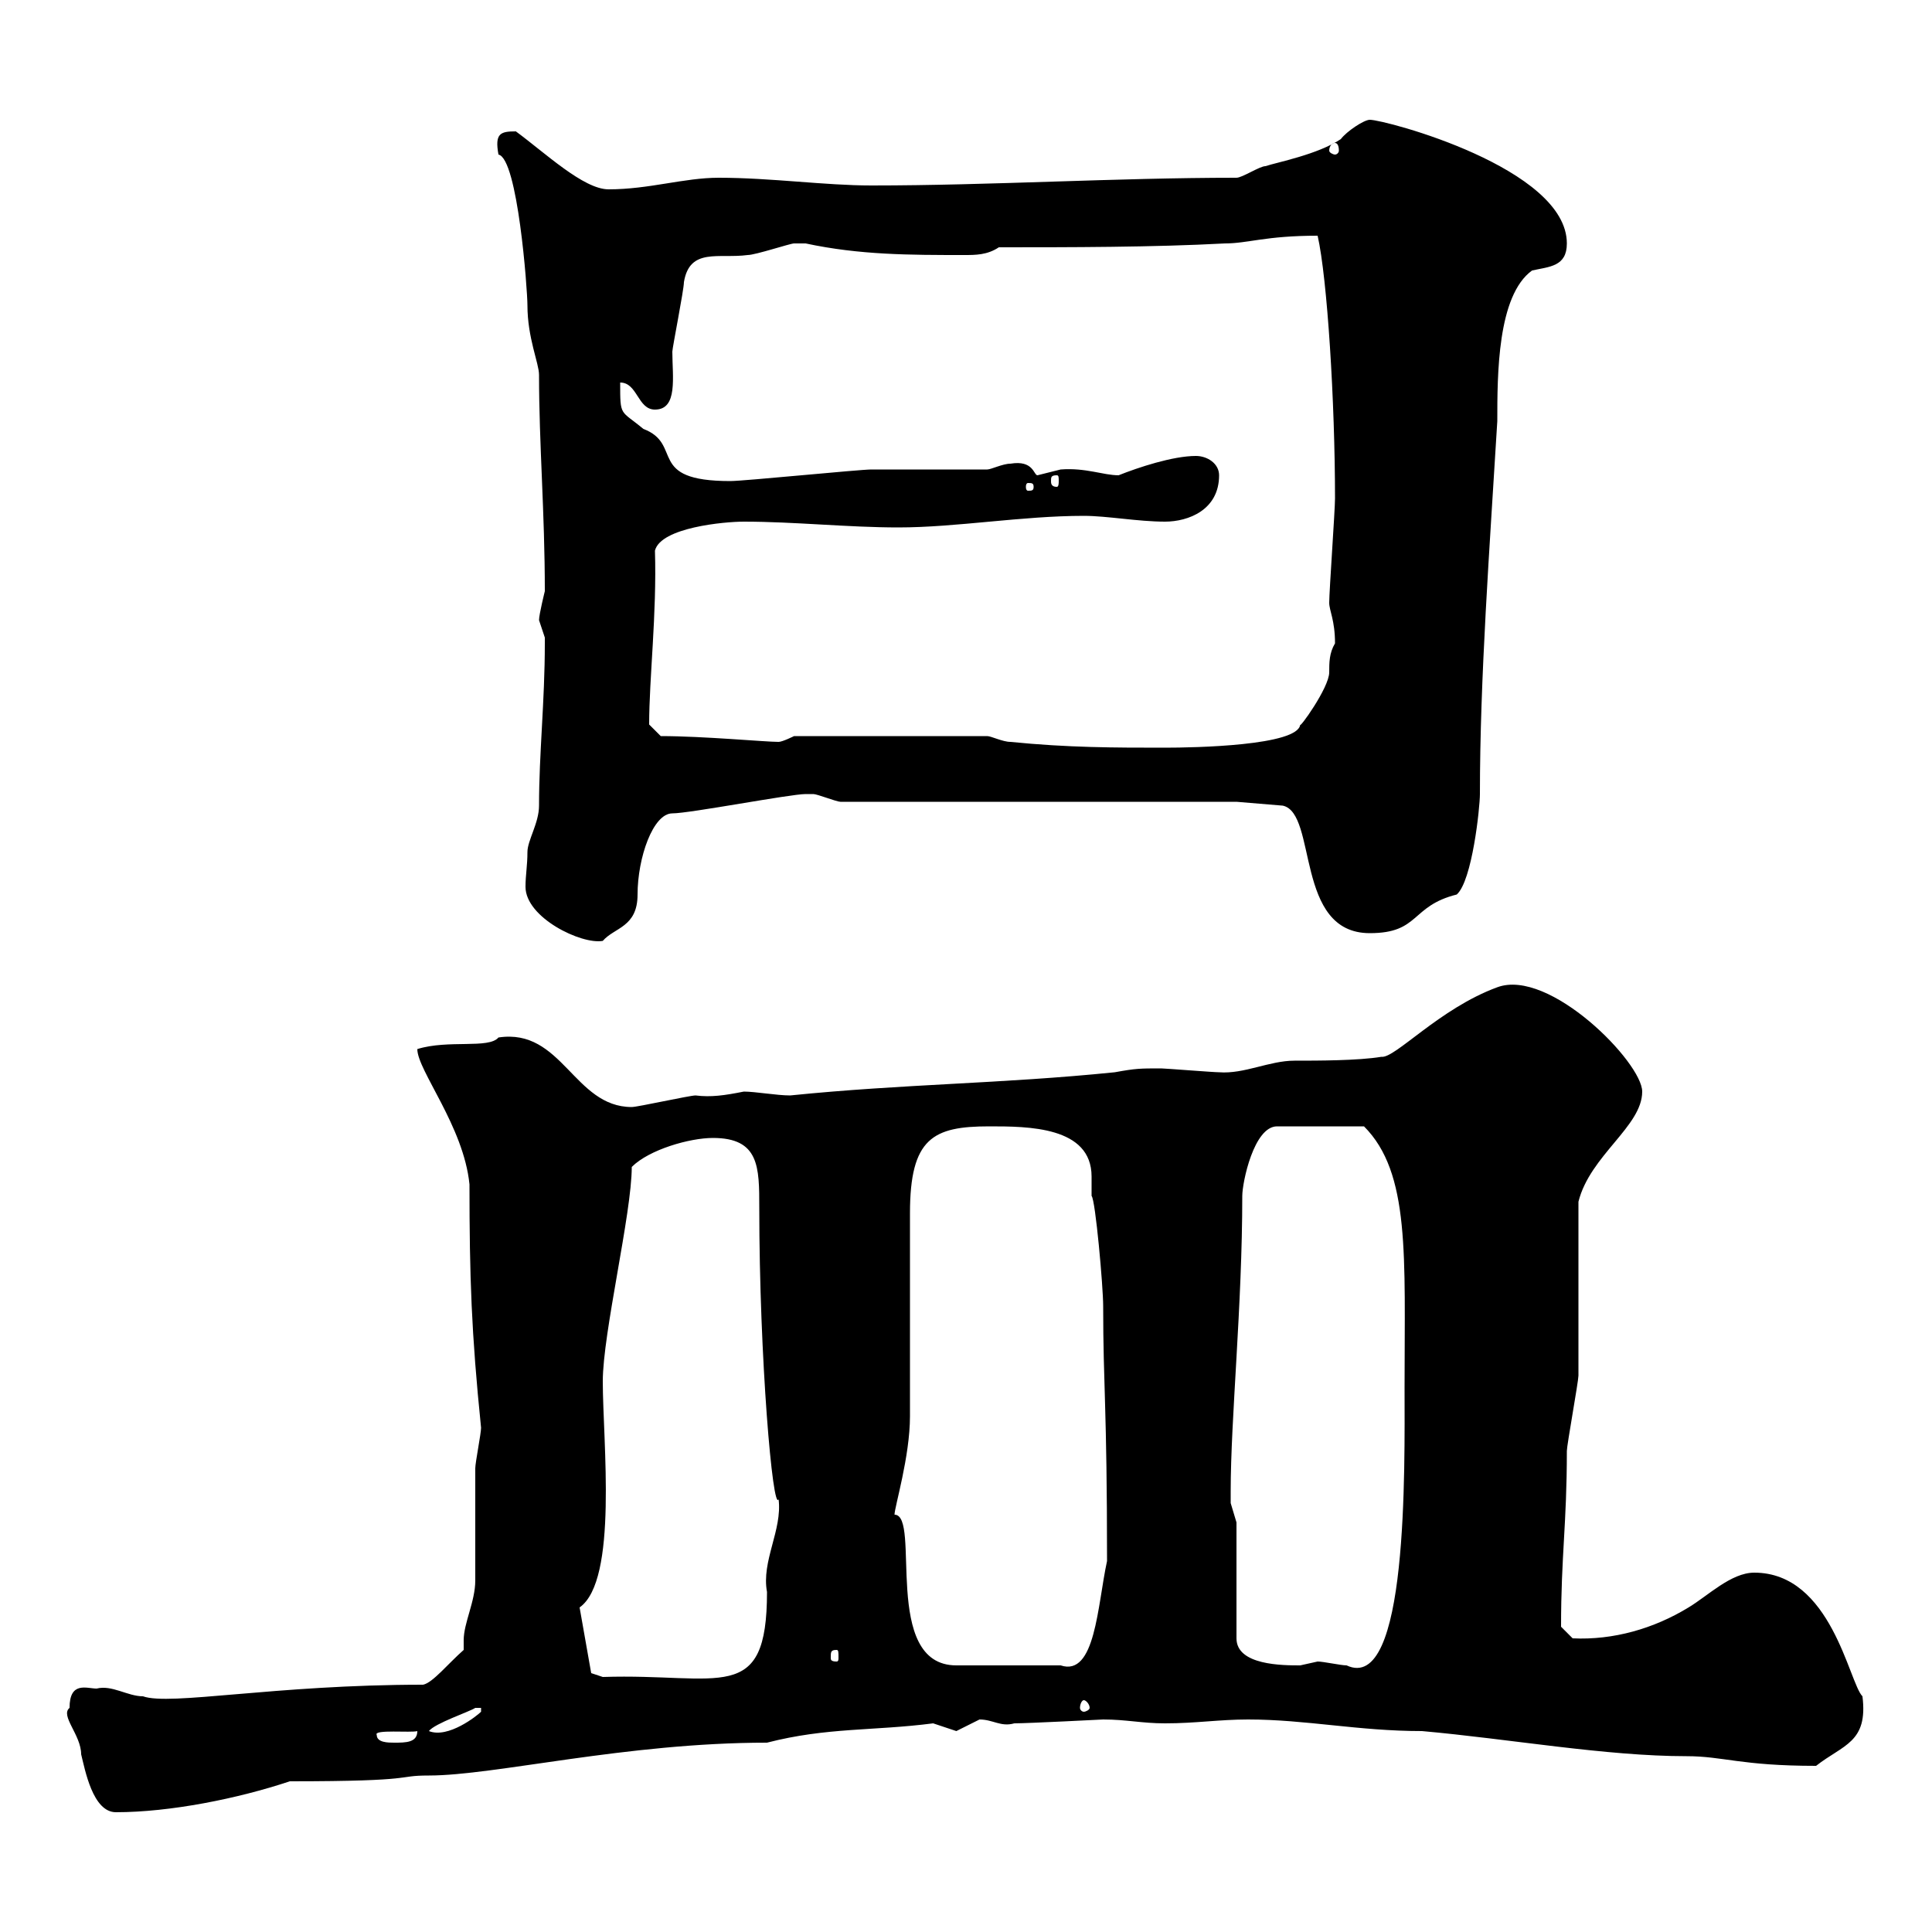 <svg xmlns="http://www.w3.org/2000/svg" xmlns:xlink="http://www.w3.org/1999/xlink" width="300" height="300"><path d="M10.80 265.20C9.30 266.40 12.60 269.40 12.60 272.40C13.20 274.80 14.40 281.40 18 281.40C26.40 281.40 36.90 279.30 45 276.60C65.40 276.60 61.20 275.70 66.60 275.70C76.80 275.70 97.20 270.60 119.10 270.60C128.40 268.20 135.60 268.80 144.90 267.60C144.90 267.60 148.50 268.80 148.50 268.80C148.50 268.80 152.10 267 152.10 267C154.20 267 155.40 268.20 157.50 267.60C159.60 267.60 171.30 267 171.30 267C174.90 267 177.30 267.60 180.90 267.60C185.70 267.60 189.30 267 193.80 267C202.80 267 210.90 268.80 220.80 268.80C234.30 270 249.30 272.70 261.90 272.70C267.60 272.70 270.30 274.20 282 274.20C286.20 270.90 290.10 270.60 289.20 263.40C287.10 261.30 284.40 244.20 272.40 244.20C268.80 244.20 265.20 247.80 262.20 249.60C256.80 252.90 250.50 254.70 244.20 254.40L242.40 252.60C242.40 241.50 243.30 236.70 243.30 225.30C243.30 224.40 245.10 214.50 245.10 213.60C245.10 209.10 245.10 190.20 245.10 186.60C246.90 179.40 255 174.90 255 169.50C255 165 240.60 150.30 232.50 153.30C223.50 156.60 216.60 164.40 214.50 164.10C210.90 164.70 204.60 164.70 201 164.70C197.10 164.70 193.20 166.80 189.30 166.50C188.40 166.50 180.90 165.90 180.30 165.90C177 165.90 176.40 165.90 173.10 166.50C155.40 168.30 140.40 168.30 122.70 170.10C120.60 170.10 117.30 169.50 115.50 169.50C112.50 170.10 110.40 170.40 108 170.10C107.10 170.10 99 171.90 98.10 171.90C89.10 171.90 87.30 159.60 77.40 161.10C75.90 162.90 69.60 161.40 64.80 162.90C64.80 166.20 72 174.90 72.90 183.90C72.90 198.30 73.20 207 74.70 221.70C74.70 222.60 73.80 227.10 73.80 228C73.80 229.80 73.80 243.60 73.80 245.40C73.80 248.70 72 252 72 254.70C72 255.60 72 255.90 72 256.20C69.60 258.30 67.20 261.30 65.70 261.60C42.60 261.60 26.40 264.90 22.20 263.40C19.80 263.40 17.40 261.60 15 262.20C13.50 262.20 10.80 261 10.80 265.20ZM58.50 269.40C57.90 268.50 63.90 269.10 64.80 268.80C64.80 270.60 63 270.60 61.20 270.60C60.30 270.60 58.50 270.60 58.50 269.40ZM74.70 265.20L74.70 265.80C74.10 266.40 69.60 270 66.60 268.80C67.50 267.60 72.90 265.80 73.80 265.20C73.80 265.20 74.70 265.20 74.70 265.20ZM168.30 264C168.60 264 169.20 264.60 169.20 265.20C169.20 265.50 168.60 265.80 168.30 265.80C168 265.80 167.70 265.50 167.70 265.20C167.70 264.60 168 264 168.30 264ZM91.80 259.80L90 249.60C96 245.40 93.60 223.80 93.60 214.50C93.60 207 98.10 188.40 98.10 181.20C100.80 178.50 107.10 176.70 110.70 176.70C117.90 176.70 117.90 181.20 117.90 187.50C117.90 210.90 120 234.90 120.90 232.80C121.50 237.60 118.20 242.40 119.10 247.20C119.10 264.90 111.90 259.80 93.60 260.40ZM138.90 235.20C138.90 234 141.30 226.20 141.30 219.90C141.30 217.20 141.30 191.10 141.30 188.40C141.30 176.70 144.90 174.90 153.60 174.90C159.60 174.90 169.50 174.90 169.50 182.70C169.50 183.60 169.50 184.50 169.50 185.70C170.10 186.30 171.30 199.80 171.30 202.80C171.30 215.40 171.90 218.10 171.90 242.40C170.40 249.30 170.10 260.40 164.70 258.60L148.50 258.60C136.80 258.60 143.10 235.20 138.90 235.20ZM192 236.40C192 236.40 191.10 233.40 191.10 233.40C191.10 233.10 191.10 232.50 191.10 231.60C191.10 220.20 192.90 202.80 192.90 185.70C192.90 183.60 194.70 174.90 198.30 174.90L211.80 174.90C219 182.10 218.10 195 218.10 215.40C218.10 228 218.70 263.10 209.10 258.60C208.20 258.60 205.50 258 204.60 258C204.60 258 201.90 258.60 201.90 258.60C199.20 258.60 192 258.60 192 254.40ZM129.90 256.20C130.20 256.20 130.20 256.50 130.20 257.40C130.20 257.70 130.20 258 129.90 258C129 258 129 257.70 129 257.40C129 256.50 129 256.20 129.90 256.20ZM81.90 132.30C81.90 134.40 81.60 135.90 81.60 137.70C81.60 142.50 90.30 146.70 93.60 146.10C95.40 144 99 144 99 138.90C99 133.20 101.40 126.30 104.40 126.30C107.10 126.30 122.70 123.30 125.10 123.30C125.10 123.30 125.10 123.30 126.30 123.30C126.90 123.30 129.90 124.50 130.50 124.50L192 124.50L199.20 125.10C204.60 126.30 201 144.90 212.70 144.90C220.50 144.90 219 140.70 226.20 138.90C228.60 136.80 229.80 125.40 229.80 123.30C229.80 105.30 231.30 85.20 232.50 65.40C232.50 58.20 232.50 45.90 237.90 42C240.60 41.40 243.30 41.40 243.30 37.80C243.30 26.10 215.10 18.60 212.70 18.60C211.80 18.60 209.10 20.40 208.20 21.60C204.60 24 198.30 25.20 196.50 25.80C195.60 25.80 192.90 27.60 192 27.60C173.10 27.60 153.90 28.80 135.30 28.80C128.10 28.80 119.70 27.60 111.60 27.60C106.20 27.60 100.80 29.40 94.50 29.40C90.60 29.40 84.60 23.70 80.10 20.40C77.70 20.40 76.80 20.70 77.40 24C80.40 24.60 81.90 45 81.90 47.40C81.90 52.50 83.70 56.40 83.70 58.20C83.70 69 84.60 79.50 84.60 91.80C84.60 91.80 83.70 95.40 83.70 96.30C83.70 96.30 84.60 99 84.60 99C84.60 99.90 84.60 99.90 84.60 99.90C84.60 108.90 83.70 117 83.70 125.10C83.70 127.80 81.90 130.50 81.90 132.30ZM153.30 114.30L123.30 114.30C123.30 114.30 121.50 115.20 120.90 115.20C118.80 115.20 109.20 114.30 102.60 114.30L100.80 112.50C100.80 105.30 102 95.40 101.70 85.50C102.60 81.90 112.50 81 115.50 81C123.30 81 131.70 81.90 139.50 81.90C148.50 81.90 158.70 80.10 168.30 80.10C171.90 80.10 176.70 81 180.90 81C184.50 81 189.30 79.20 189.30 73.80C189.30 72 187.50 70.80 185.70 70.80C182.10 70.80 176.70 72.60 173.70 73.80C171.30 73.80 168.60 72.60 164.70 72.90C164.70 72.90 161.10 73.80 161.10 73.80C160.50 73.80 160.50 71.40 156.90 72C155.70 72 153.90 72.90 153.30 72.90C150.30 72.90 137.70 72.90 135.30 72.90C133.50 72.90 115.50 74.70 113.40 74.70C100.20 74.70 106.20 69 99.90 66.60C96.30 63.60 96.30 64.80 96.30 59.40C99 59.40 99 63.60 101.70 63.60C105.30 63.60 104.40 58.50 104.40 54.60C104.40 54 106.20 45 106.20 43.80C107.10 38.40 111.60 40.20 116.10 39.60C117.30 39.60 122.70 37.80 123.30 37.80C124.20 37.80 124.50 37.80 125.10 37.80C133.50 39.60 141.30 39.60 149.70 39.60C151.50 39.60 153.30 39.60 155.10 38.40C165.90 38.40 179.10 38.40 190.20 37.80C193.80 37.80 196.50 36.60 204.60 36.60C206.10 43.20 207.30 62.40 207.30 77.40C207.30 79.20 206.40 91.80 206.40 93.60C206.40 94.80 207.30 96.30 207.30 99.90C206.40 101.40 206.40 102.90 206.40 104.40C206.40 106.80 201.60 113.40 201.90 112.50C201.60 115.80 185.40 116.10 180.90 116.10C173.10 116.10 165.90 116.10 156.90 115.20C155.70 115.20 153.90 114.30 153.30 114.30ZM160.50 75.60C160.50 76.20 160.20 76.20 159.60 76.20C159.60 76.20 159.30 76.20 159.30 75.60C159.30 75 159.60 75 159.60 75C160.20 75 160.50 75 160.50 75.60ZM164.10 73.80C164.40 73.80 164.40 74.10 164.40 74.70C164.40 75 164.40 75.60 164.10 75.60C163.20 75.60 163.20 75 163.20 74.70C163.20 74.10 163.20 73.80 164.10 73.80ZM207.30 22.20C207.60 22.20 207.90 22.50 207.90 23.40C207.90 23.70 207.60 24 207.30 24C207 24 206.40 23.70 206.40 23.40C206.40 22.50 207 22.20 207.30 22.20Z"/></svg>